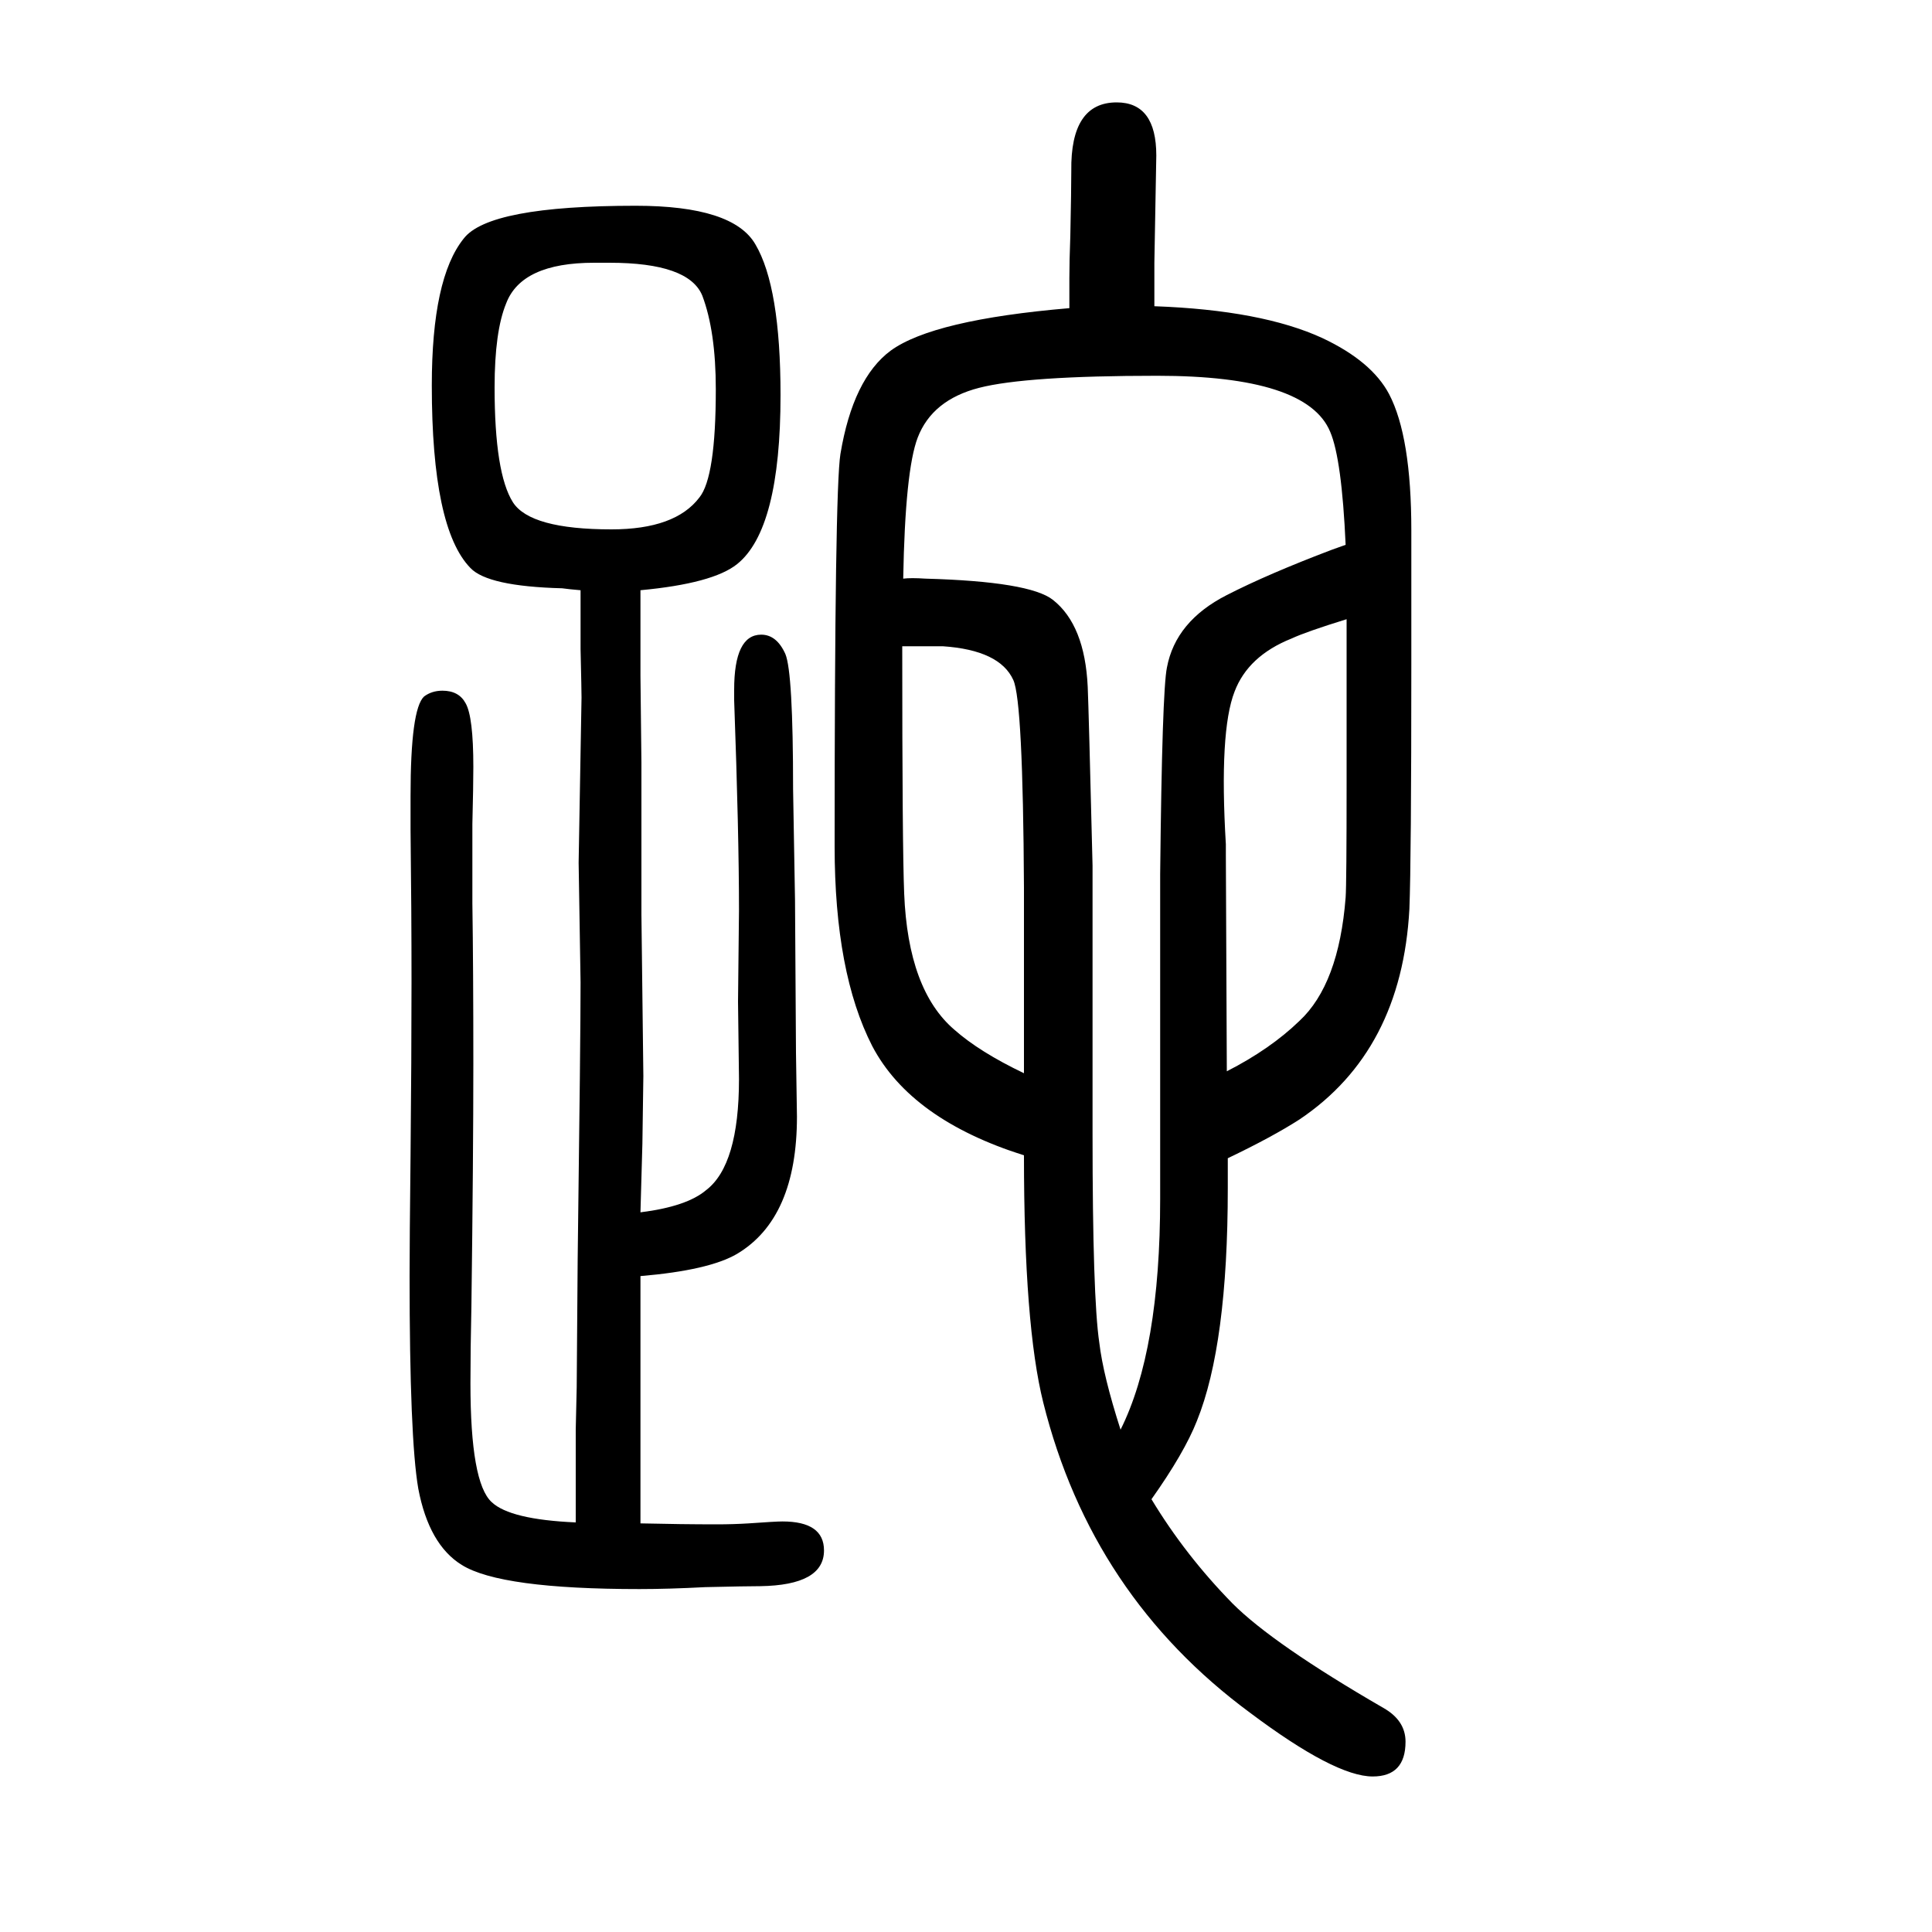 <svg xmlns="http://www.w3.org/2000/svg" xmlns:xlink="http://www.w3.org/1999/xlink" height="100" width="100" version="1.1"><path d="M1060 454q-117 37 -157 113q-39 76 -39 207q0 369 6 406q13 78 52 107q44 32 185 44v10v21q0 17 1 44q1 48 1 67q-1 71 47 71q41 0 41 -55l-2 -111v-23v-22q111 -4 174 -33q51 -24 69 -58q23 -44 23 -141v-138q0 -203 -2 -254q-8 -147 -114 -218q-28 -18 -74 -40v-31
q0 -162 -32 -241q-13 -33 -47 -81q35 -58 84 -108q42 -42 156 -108q23 -13 23 -35q0 -36 -34 -36q-39 0 -127 66q-164 121 -214 321q-20 80 -20 256zM1060 539v192q-1 193 -11 215q-14 31 -73 35h-42q0 -207 2 -256q4 -100 52 -141q26 -23 72 -45zM935 1051q8 1 23 0
q108 -3 132 -22q33 -26 36 -90q1 -22 5 -185v-278q0 -169 7 -216q4 -34 22 -90q41 82 41 239v336q2 190 7 214q9 48 62 75q43 22 109 47l14 5q-4 89 -16 117q-24 58 -179 58q-136 0 -184.5 -12.5t-63.5 -51.5q-13 -34 -15 -146zM1394 1009q-42 -13 -57 -20q-45 -18 -59 -55
q-16 -41 -9 -158v-11l1 -224q45 23 75 52q41 38 48 128q1 14 1 119v93v38v38zM596 74v18v78l1 44l1 132q3 230 3 287l-2 124l3 171q0 7 -1 50v61q-12 1 -19 2q-77 2 -95 21q-40 41 -40 189q0 111 33 152q26 34 178 34q101 0 124 -40q26 -44 26 -156q0 -139 -45 -175
q-25 -20 -100 -27v-29v-29v-31l1 -90v-157l2 -167l-1 -70l-2 -71q48 6 68 23q34 26 34 115l-1 80l1 95q0 79 -5 217v11q0 57 28 57q16 0 25 -20q8 -19 8 -140l2 -115l1 -158l1 -66q0 -105 -62 -142q-29 -17 -100 -23v-52v-52v-62v-45v-45q43 -1 79 -1q17 0 33 1q28 2 35 2
q43 0 43 -30q0 -36 -66 -37q-14 0 -57 -1q-38 -2 -68 -2q-144 0 -184 25q-34 21 -45 79q-9 52 -9 220q0 36 1 125q1 101 1 180q0 74 -1 157v35q0 90 14 103q8 6 19 6q17 0 24 -13q8 -14 8 -66q0 -19 -1 -59v-37v-45q1 -67 1 -166q0 -97 -2 -251q-1 -45 -1 -80
q0 -103 22 -123q19 -18 87 -21zM631 1378h-16q-75 0 -91 -42q-12 -29 -12 -87q0 -89 19 -119q18 -28 102 -28q66 0 91 33q17 21 17 112q0 60 -14 97q-14 34 -96 34z" style="" transform="scale(0.05 -0.05) translate(0 -1650)"/></svg>